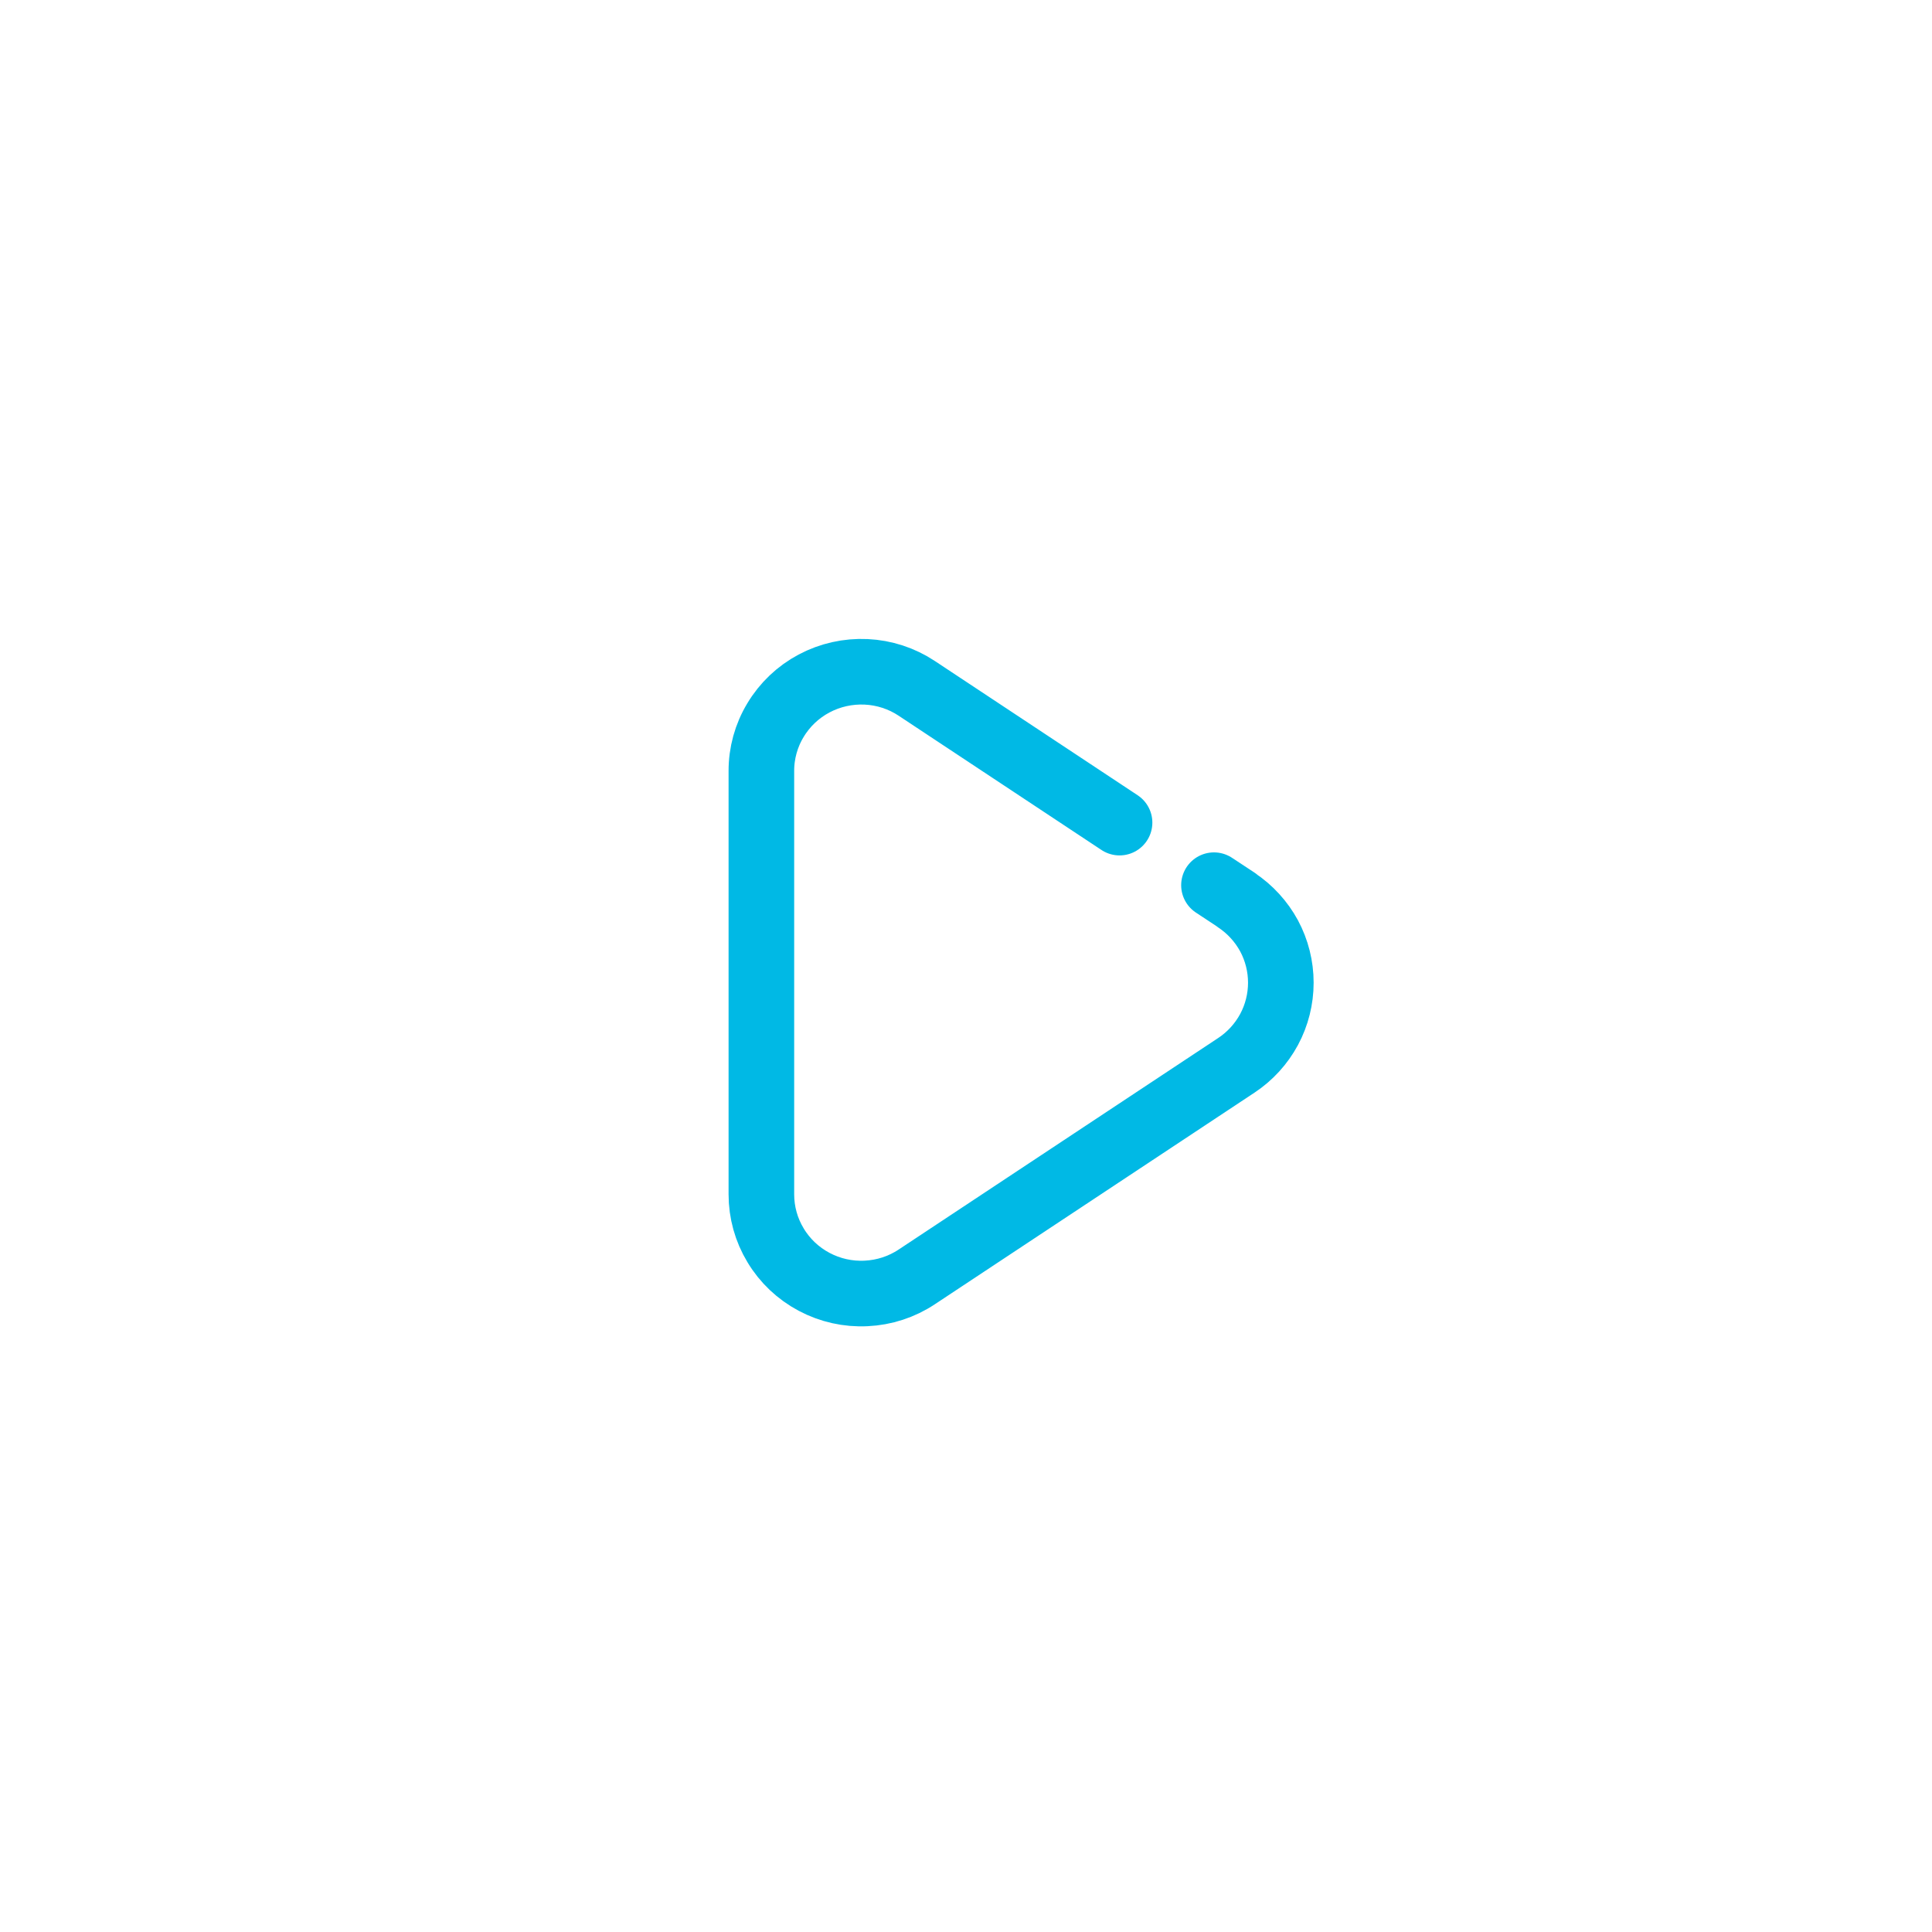 <svg width="23" height="23" viewBox="0 0 23 23" fill="none" xmlns="http://www.w3.org/2000/svg">
<g filter="url(#filter0_d_779_1386)">
<circle cx="11.607" cy="11.698" r="6.94" fill="white"/>
</g>
<path d="M13.328 9.793L11.219 8.397L10.914 8.195C10.735 8.076 10.526 8.008 10.311 7.998C10.095 7.988 9.881 8.036 9.691 8.137C9.501 8.238 9.342 8.389 9.232 8.573C9.121 8.756 9.063 8.967 9.064 9.181V14.218C9.064 14.432 9.122 14.642 9.233 14.825C9.343 15.009 9.502 15.159 9.692 15.26C9.882 15.361 10.096 15.409 10.311 15.398C10.527 15.388 10.735 15.32 10.914 15.201L14.719 12.682C14.882 12.574 15.015 12.428 15.108 12.256C15.2 12.085 15.248 11.893 15.248 11.699C15.248 11.504 15.2 11.313 15.108 11.141C15.015 10.97 14.882 10.824 14.719 10.716V10.714L14.452 10.538" stroke="#00B9E5" stroke-width="0.781" stroke-linecap="round" stroke-linejoin="round"/>
<defs>
<filter id="filter0_d_779_1386" x="0.593" y="0.684" width="22.029" height="22.029" filterUnits="userSpaceOnUse" color-interpolation-filters="sRGB">
<feFlood flood-opacity="0" result="BackgroundImageFix"/>
<feColorMatrix in="SourceAlpha" type="matrix" values="0 0 0 0 0 0 0 0 0 0 0 0 0 0 0 0 0 0 127 0" result="hardAlpha"/>
<feOffset/>
<feGaussianBlur stdDeviation="2.037"/>
<feComposite in2="hardAlpha" operator="out"/>
<feColorMatrix type="matrix" values="0 0 0 0 0 0 0 0 0 0.725 0 0 0 0 0.898 0 0 0 0.7 0"/>
<feBlend mode="normal" in2="BackgroundImageFix" result="effect1_dropShadow_779_1386"/>
<feBlend mode="normal" in="SourceGraphic" in2="effect1_dropShadow_779_1386" result="shape"/>
</filter>
</defs>
</svg>
